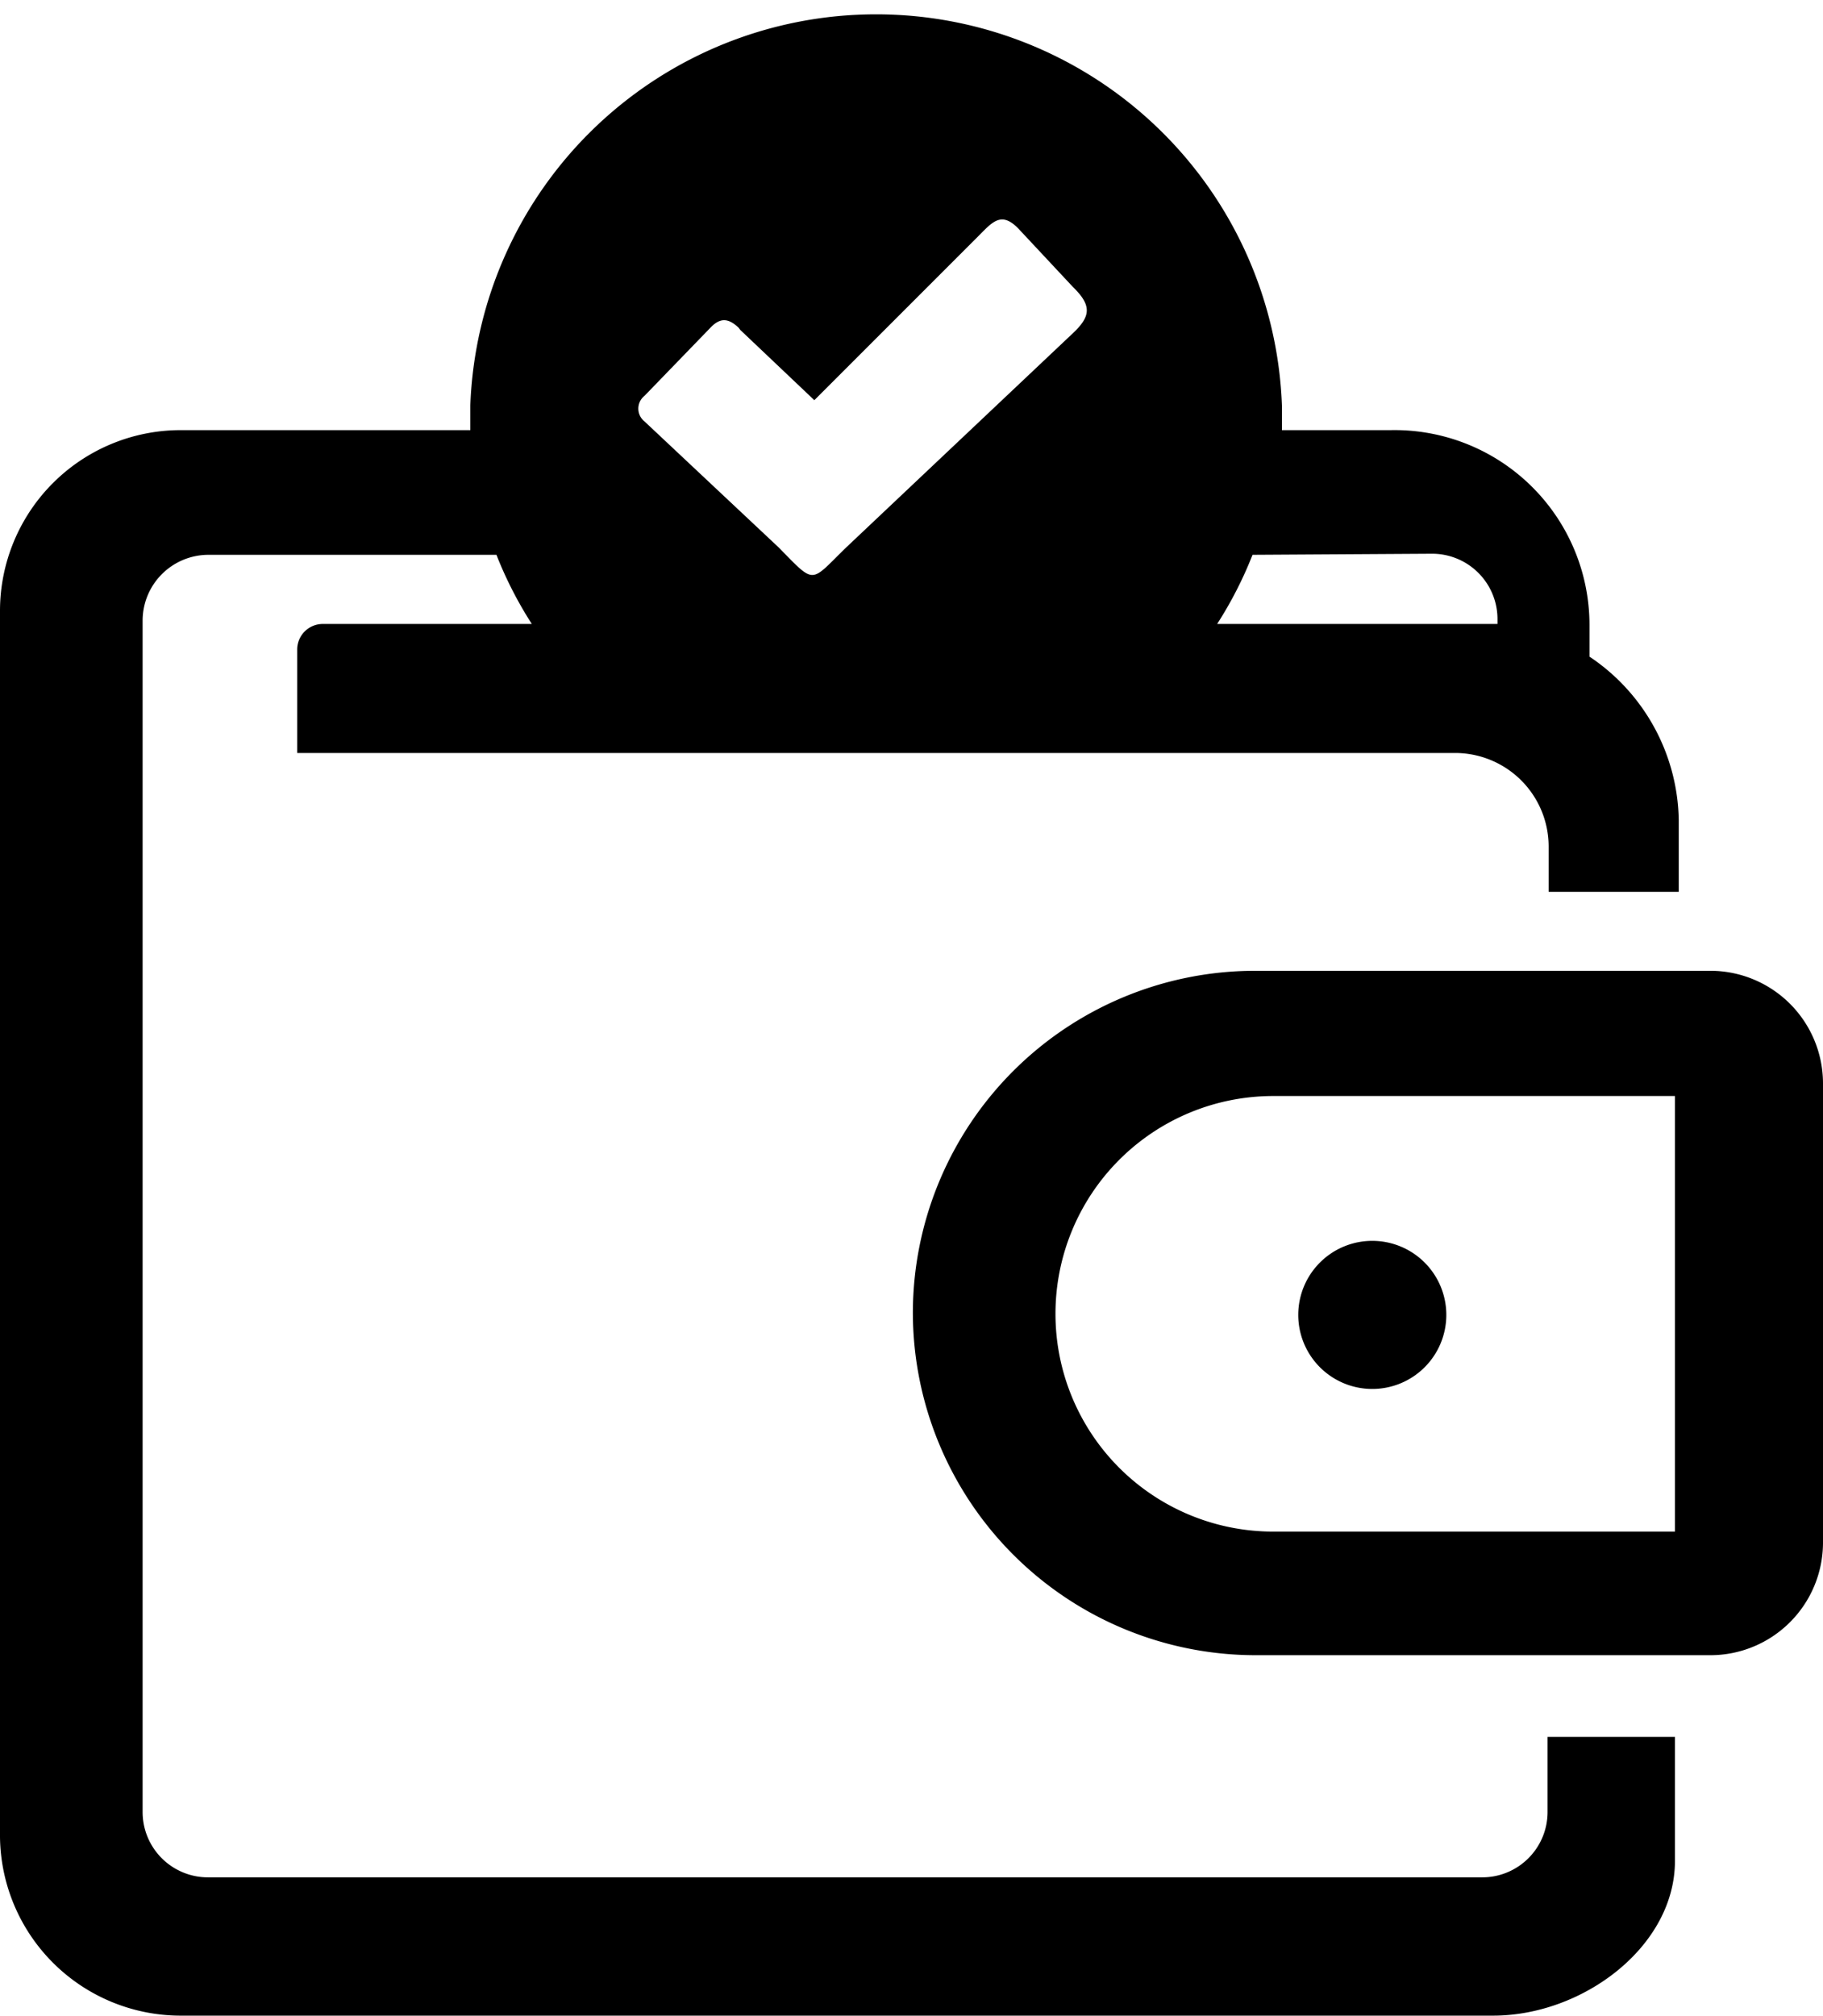 <svg id="INCOME" xmlns="http://www.w3.org/2000/svg" viewBox="0 0 33.49 37.02">
  <defs>
    <style>
      .cls-1 {
        fill-rule: evenodd;
      }
    </style>
  </defs>
  <path class="cls-1" fill= "currentColor"  d="M27.3,19.09h8.36a2.07,2.07,0,0,1,2.06,2.06V29.6a2.07,2.07,0,0,1-2.06,2.06H27.3A6.3,6.3,0,0,1,21,25.37h0a6.29,6.29,0,0,1,6.28-6.28ZM17.83,7.32l1.36,1.29,3-3c.27-.27.43-.48.75-.15l1,1.07c.35.34.33.54,0,.85l-4.16,3.93c-.68.66-.56.7-1.25,0L16.07,9a.3.3,0,0,1,0-.47l1.21-1.25c.18-.19.33-.18.52,0ZM7.54,9.16h5.33c0-.15,0-.3,0-.45a7.46,7.46,0,0,1,14.91,0c0,.15,0,.3,0,.45h2a3.58,3.58,0,0,1,3.65,3.57v.59a3.68,3.68,0,0,1,1.64,3v1.32H32.68V16.8A1.72,1.72,0,0,0,31,15.09H9.69V13.18a.47.47,0,0,1,.46-.46H14a7.24,7.24,0,0,1-.65-1.27H8.05a1.21,1.21,0,0,0-1.2,1.21V34.54a1.2,1.2,0,0,0,1.2,1.2H31.46a1.2,1.2,0,0,0,1.2-1.2V33.16H35v2.28h0c0,1.57-1.69,2.84-3.34,2.84H7.53A3.32,3.32,0,0,1,4.23,35V12.47A3.32,3.32,0,0,1,7.54,9.16Zm19.7,2.29a7.24,7.24,0,0,1-.65,1.27h4.76l.39,0v-.09a1.2,1.2,0,0,0-1.2-1.2Zm.38,9.94H35v8H27.62a4,4,0,0,1-4-4h0a4,4,0,0,1,4-4Zm1.82,2.66a1.36,1.36,0,1,1-1.36,1.36,1.36,1.36,0,0,1,1.36-1.36Z" transform="translate(-4.23 -1.26)"/>
</svg>
